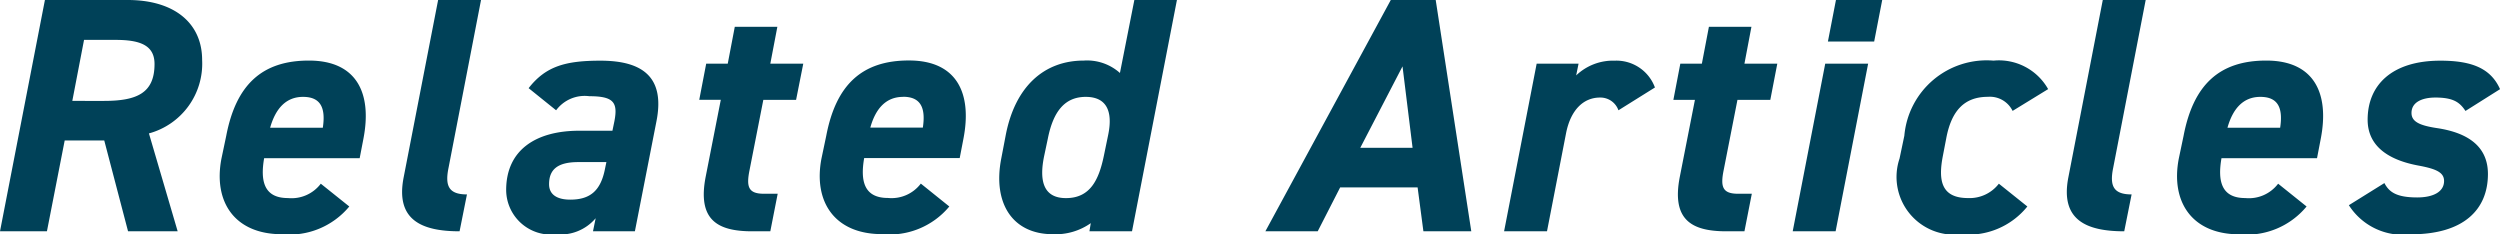 <svg xmlns="http://www.w3.org/2000/svg" width="104.412" height="9.786" viewBox="0 0 104.412 9.786"><path id="&#x30D1;&#x30B9;_26763" data-name="&#x30D1;&#x30B9; 26763" d="M8.372,0l-1.2-4.088A3.017,3.017,0,0,0,9.394-7.154c0-1.54-1.162-2.506-3.108-2.506H2.828L.952,0h1.96l.742-3.794H5.306L6.3,0Zm-4.4-5.446.49-2.548H5.782c1.022,0,1.624.224,1.624,1.008,0,1.218-.742,1.54-2.114,1.54ZM14.35-1.988a1.533,1.533,0,0,1-1.372.6c-.994,0-1.162-.7-.994-1.666h3.99l.154-.8c.378-1.932-.294-3.262-2.24-3.276-2-.014-3.08,1.022-3.486,3.136l-.2.952c-.35,1.806.546,3.164,2.52,3.164A3.246,3.246,0,0,0,15.54-1.036Zm-.742-3.626c.672,0,.966.378.826,1.288h-2.2C12.46-5.124,12.894-5.614,13.608-5.614Zm4.2,3.374C17.472-.49,18.536,0,20.146,0l.308-1.54c-.756,0-.924-.35-.77-1.106L21.042-9.66H19.25Zm4.284.518A1.872,1.872,0,0,0,24.178.126,1.926,1.926,0,0,0,25.83-.546L25.718,0h1.75l.9-4.592c.364-1.834-.56-2.534-2.338-2.534-1.442,0-2.282.224-3,1.148l1.148.924a1.484,1.484,0,0,1,1.386-.588c1.008,0,1.2.252,1.05,1.036L26.53-4.2H25.144C23.338-4.2,22.092-3.4,22.092-1.722Zm4.13-.9c-.182.952-.644,1.3-1.456,1.3-.546,0-.882-.21-.882-.644,0-.6.336-.924,1.218-.924h1.176Zm3.934-2.87h.9l-.63,3.206C30.072-.476,30.912,0,32.368,0h.756l.308-1.568h-.574c-.658,0-.742-.294-.6-.994l.574-2.926H34.2L34.5-7H33.124l.294-1.54H31.64L31.346-7h-.9Zm9.254,3.5a1.533,1.533,0,0,1-1.372.6c-.994,0-1.162-.7-.994-1.666h3.99l.154-.8c.378-1.932-.294-3.262-2.24-3.276-2-.014-3.08,1.022-3.486,3.136l-.2.952c-.35,1.806.546,3.164,2.52,3.164A3.246,3.246,0,0,0,40.6-1.036Zm-.742-3.626c.672,0,.966.378.826,1.288H37.3C37.52-5.124,37.954-5.614,38.668-5.614Zm9.058-.994a2.059,2.059,0,0,0-1.512-.518c-1.638,0-2.87,1.064-3.262,3.136l-.182.952c-.364,1.862.462,3.164,2.156,3.164a2.557,2.557,0,0,0,1.582-.462L46.452,0H48.23l1.876-9.66H48.328ZM45.472-1.386c-.966,0-1.12-.756-.91-1.764l.154-.728c.224-1.12.7-1.736,1.582-1.736.84,0,1.148.56.938,1.582l-.182.882C46.844-2.142,46.48-1.386,45.472-1.386ZM55.986,0l.938-1.834h3.234L60.4,0h2L60.914-9.66H59.038L53.8,0Zm3.542-6.888.42,3.4H57.764Zm10.542.882a1.714,1.714,0,0,0-1.68-1.12,2.226,2.226,0,0,0-1.61.616l.1-.49h-1.75L63.77,0h1.792l.8-4.116c.2-.98.742-1.47,1.414-1.47a.8.8,0,0,1,.77.532Zm.77.518h.9l-.63,3.206C70.756-.476,71.6,0,73.052,0h.756l.308-1.568h-.574c-.658,0-.742-.294-.6-.994l.574-2.926h1.372L75.18-7H73.808L74.1-8.54H72.324L72.03-7h-.9ZM75.824,0h1.792l1.358-7H77.182Zm1.47-7.924h1.932l.336-1.736H77.63Zm7.14,5.936a1.541,1.541,0,0,1-1.288.6c-1.134,0-1.246-.756-1.05-1.764l.14-.728c.21-1.12.728-1.736,1.736-1.736a1.055,1.055,0,0,1,1.036.588l1.484-.91a2.359,2.359,0,0,0-2.282-1.19A3.452,3.452,0,0,0,80.486-3.99l-.2.952A2.412,2.412,0,0,0,82.852.126a3.162,3.162,0,0,0,2.772-1.162Zm2.9-.252C87-.49,88.06,0,89.67,0l.308-1.54c-.756,0-.924-.35-.77-1.106L90.566-9.66H88.774Zm8.764.252a1.533,1.533,0,0,1-1.372.6c-.994,0-1.162-.7-.994-1.666h3.99l.154-.8c.378-1.932-.294-3.262-2.24-3.276-2-.014-3.08,1.022-3.486,3.136l-.2.952C91.6-1.232,92.5.126,94.472.126a3.246,3.246,0,0,0,2.814-1.162Zm-.742-3.626c.672,0,.966.378.826,1.288h-2.2C94.206-5.124,94.64-5.614,95.354-5.614Zm10.01-.322c-.392-.882-1.2-1.19-2.492-1.19-2.03,0-3.038,1.022-3.038,2.464,0,1.134.91,1.694,2.128,1.918.756.14,1.064.294,1.064.644,0,.448-.448.686-1.12.686-.868,0-1.176-.224-1.372-.6l-1.484.924A2.677,2.677,0,0,0,101.64.126c2.212,0,3.22-1.036,3.22-2.52,0-1.064-.714-1.708-2.142-1.918-.742-.112-1.05-.28-1.05-.63,0-.476.49-.644.994-.644.756,0,1.022.2,1.26.56Z" transform="translate(-0.952 9.66)" fill="#004158"></path></svg>